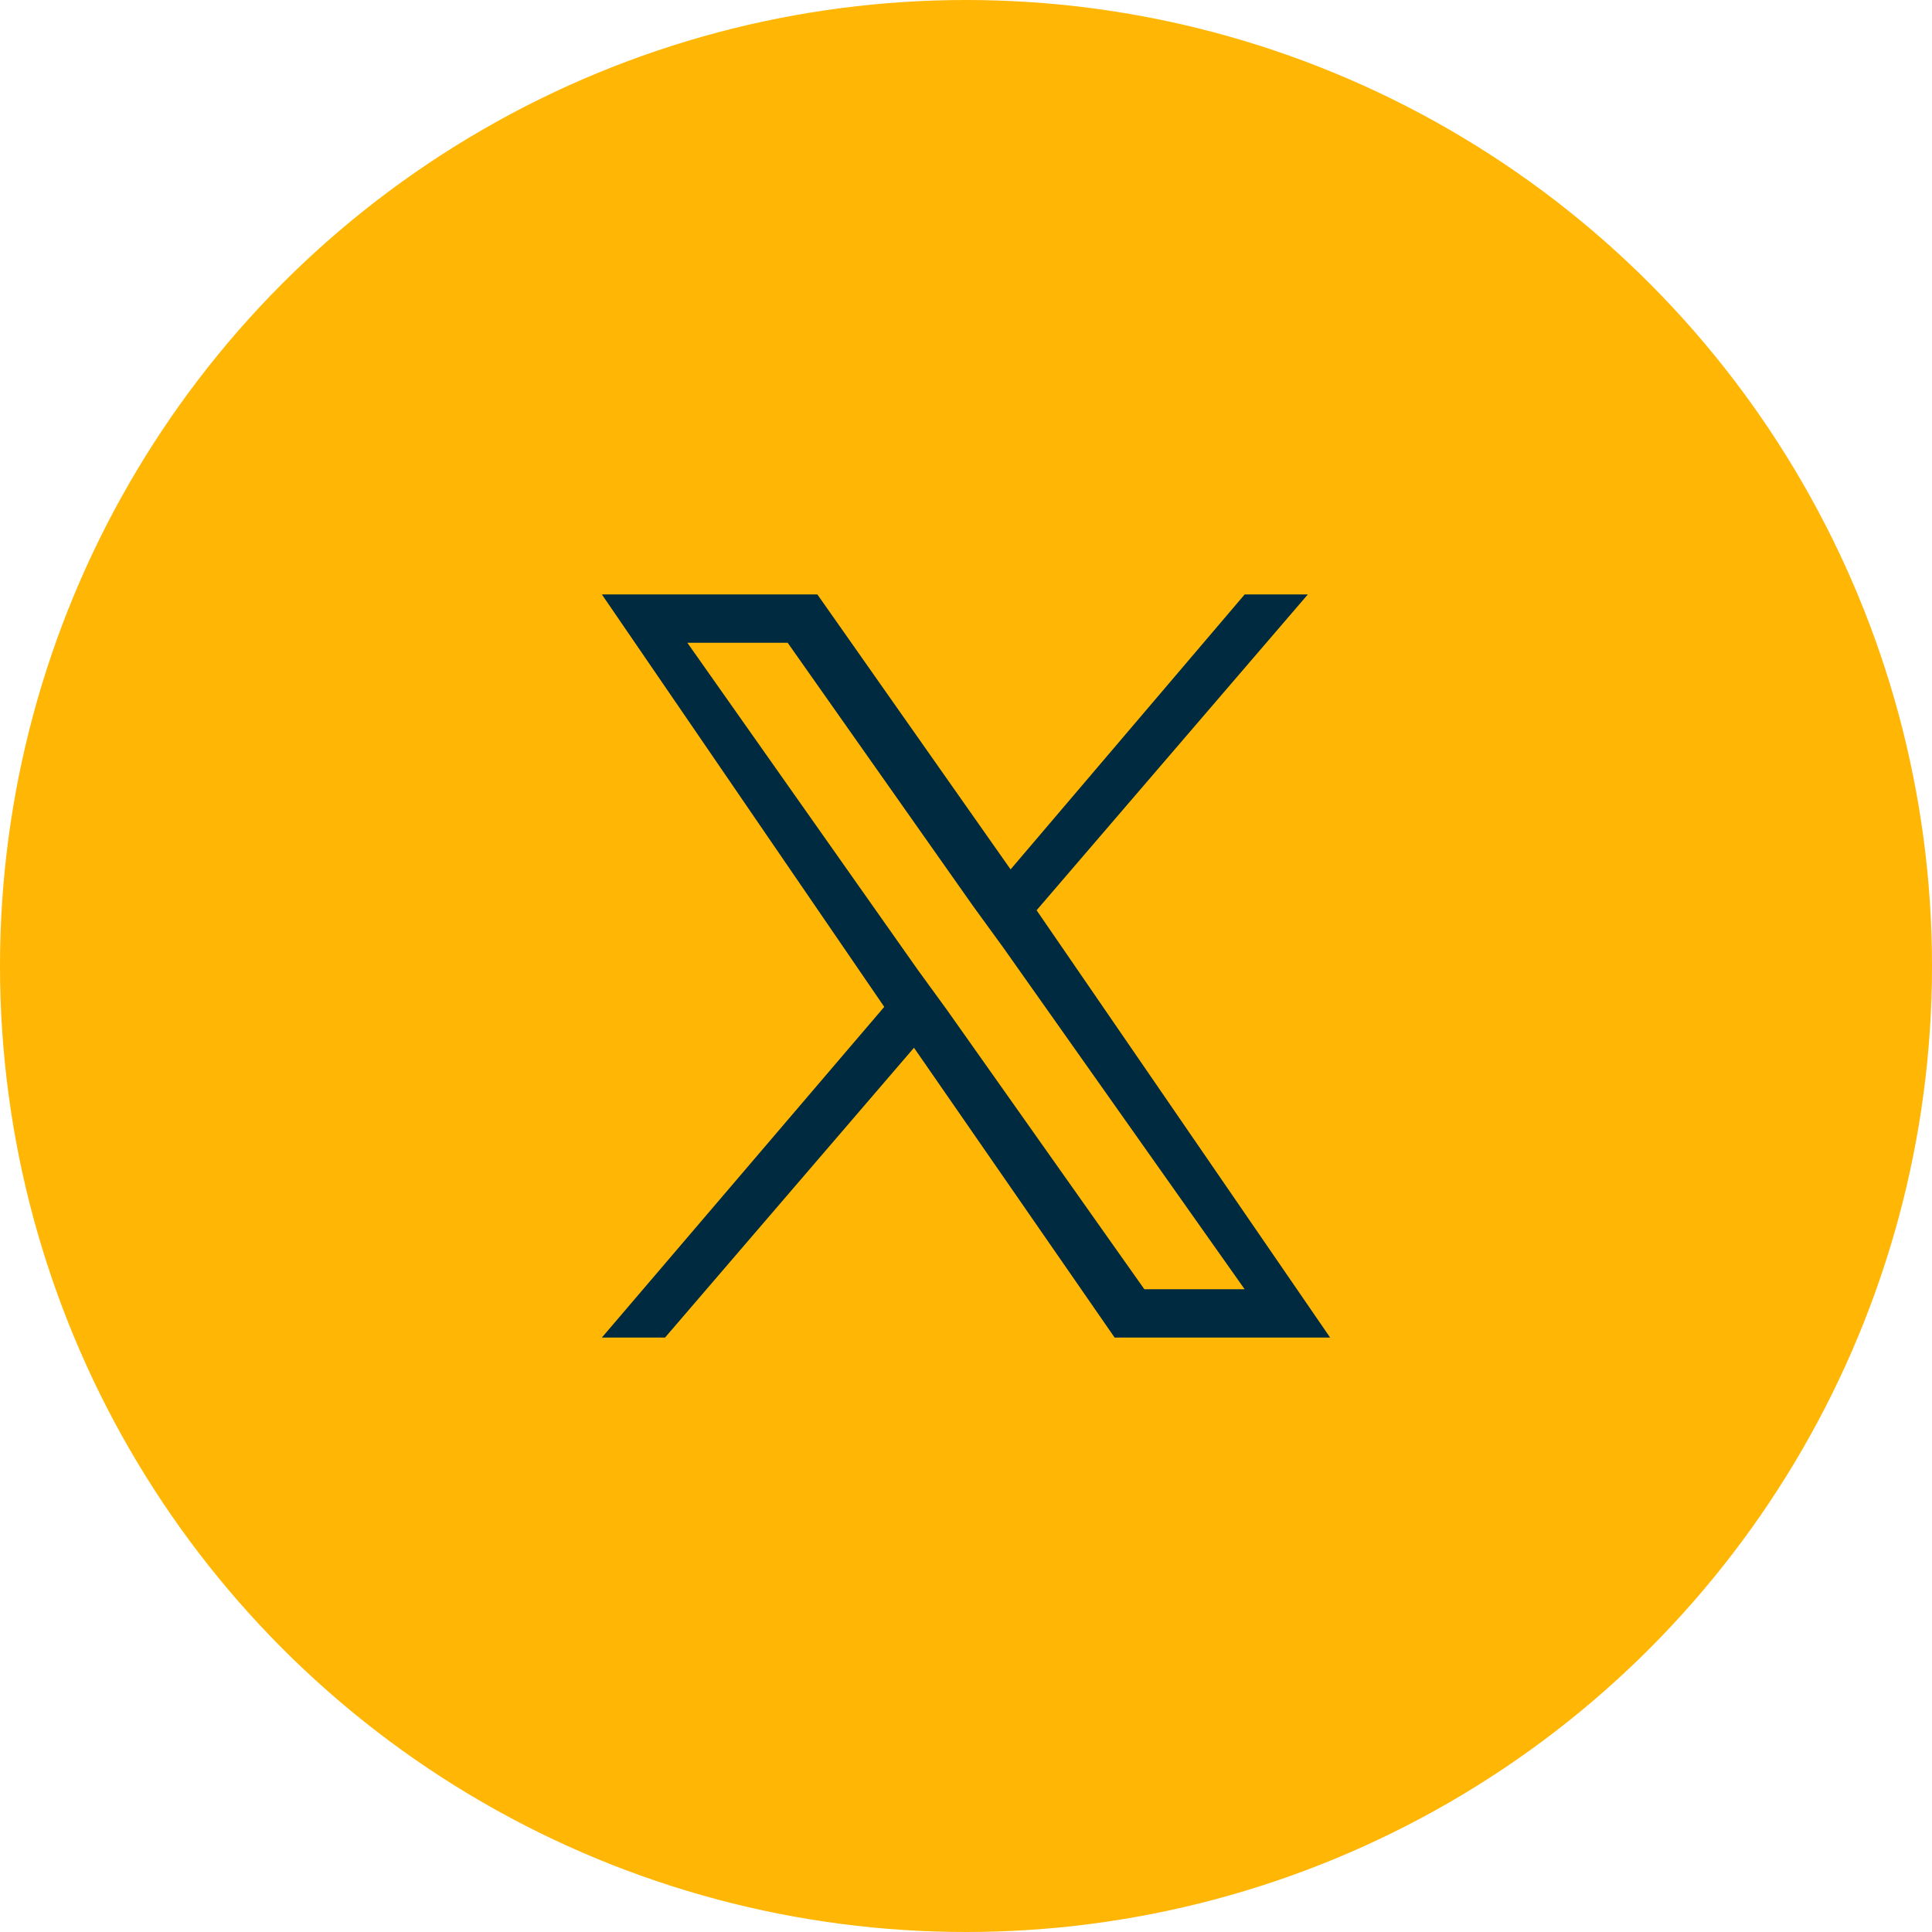 <?xml version="1.0" encoding="utf-8"?>
<!-- Generator: Adobe Illustrator 24.0.2, SVG Export Plug-In . SVG Version: 6.00 Build 0)  -->
<svg version="1.1" id="Layer_1" xmlns="http://www.w3.org/2000/svg" xmlns:xlink="http://www.w3.org/1999/xlink" x="0px" y="0px"
	 width="52px" height="52px" viewBox="0 0 52 52" style="enable-background:new 0 0 52 52;" xml:space="preserve">
<style type="text/css">
	.st0{fill:#FFB605;}
	.st1{fill:#002A3F;}
</style>
<circle class="st0" cx="26" cy="26" r="26"/>
<path class="st1" d="M27.9,24.5l7.3-8.5h-1.7l-6.3,7.4L22,16h-5.8l7.6,11.1L16.2,36h1.7l6.7-7.8L30,36h5.8L27.9,24.5L27.9,24.5z
	 M25.5,27.2l-0.8-1.1l-6.2-8.8h2.7l5,7.1l0.8,1.1l6.5,9.2h-2.7L25.5,27.2L25.5,27.2z"/>
</svg>
